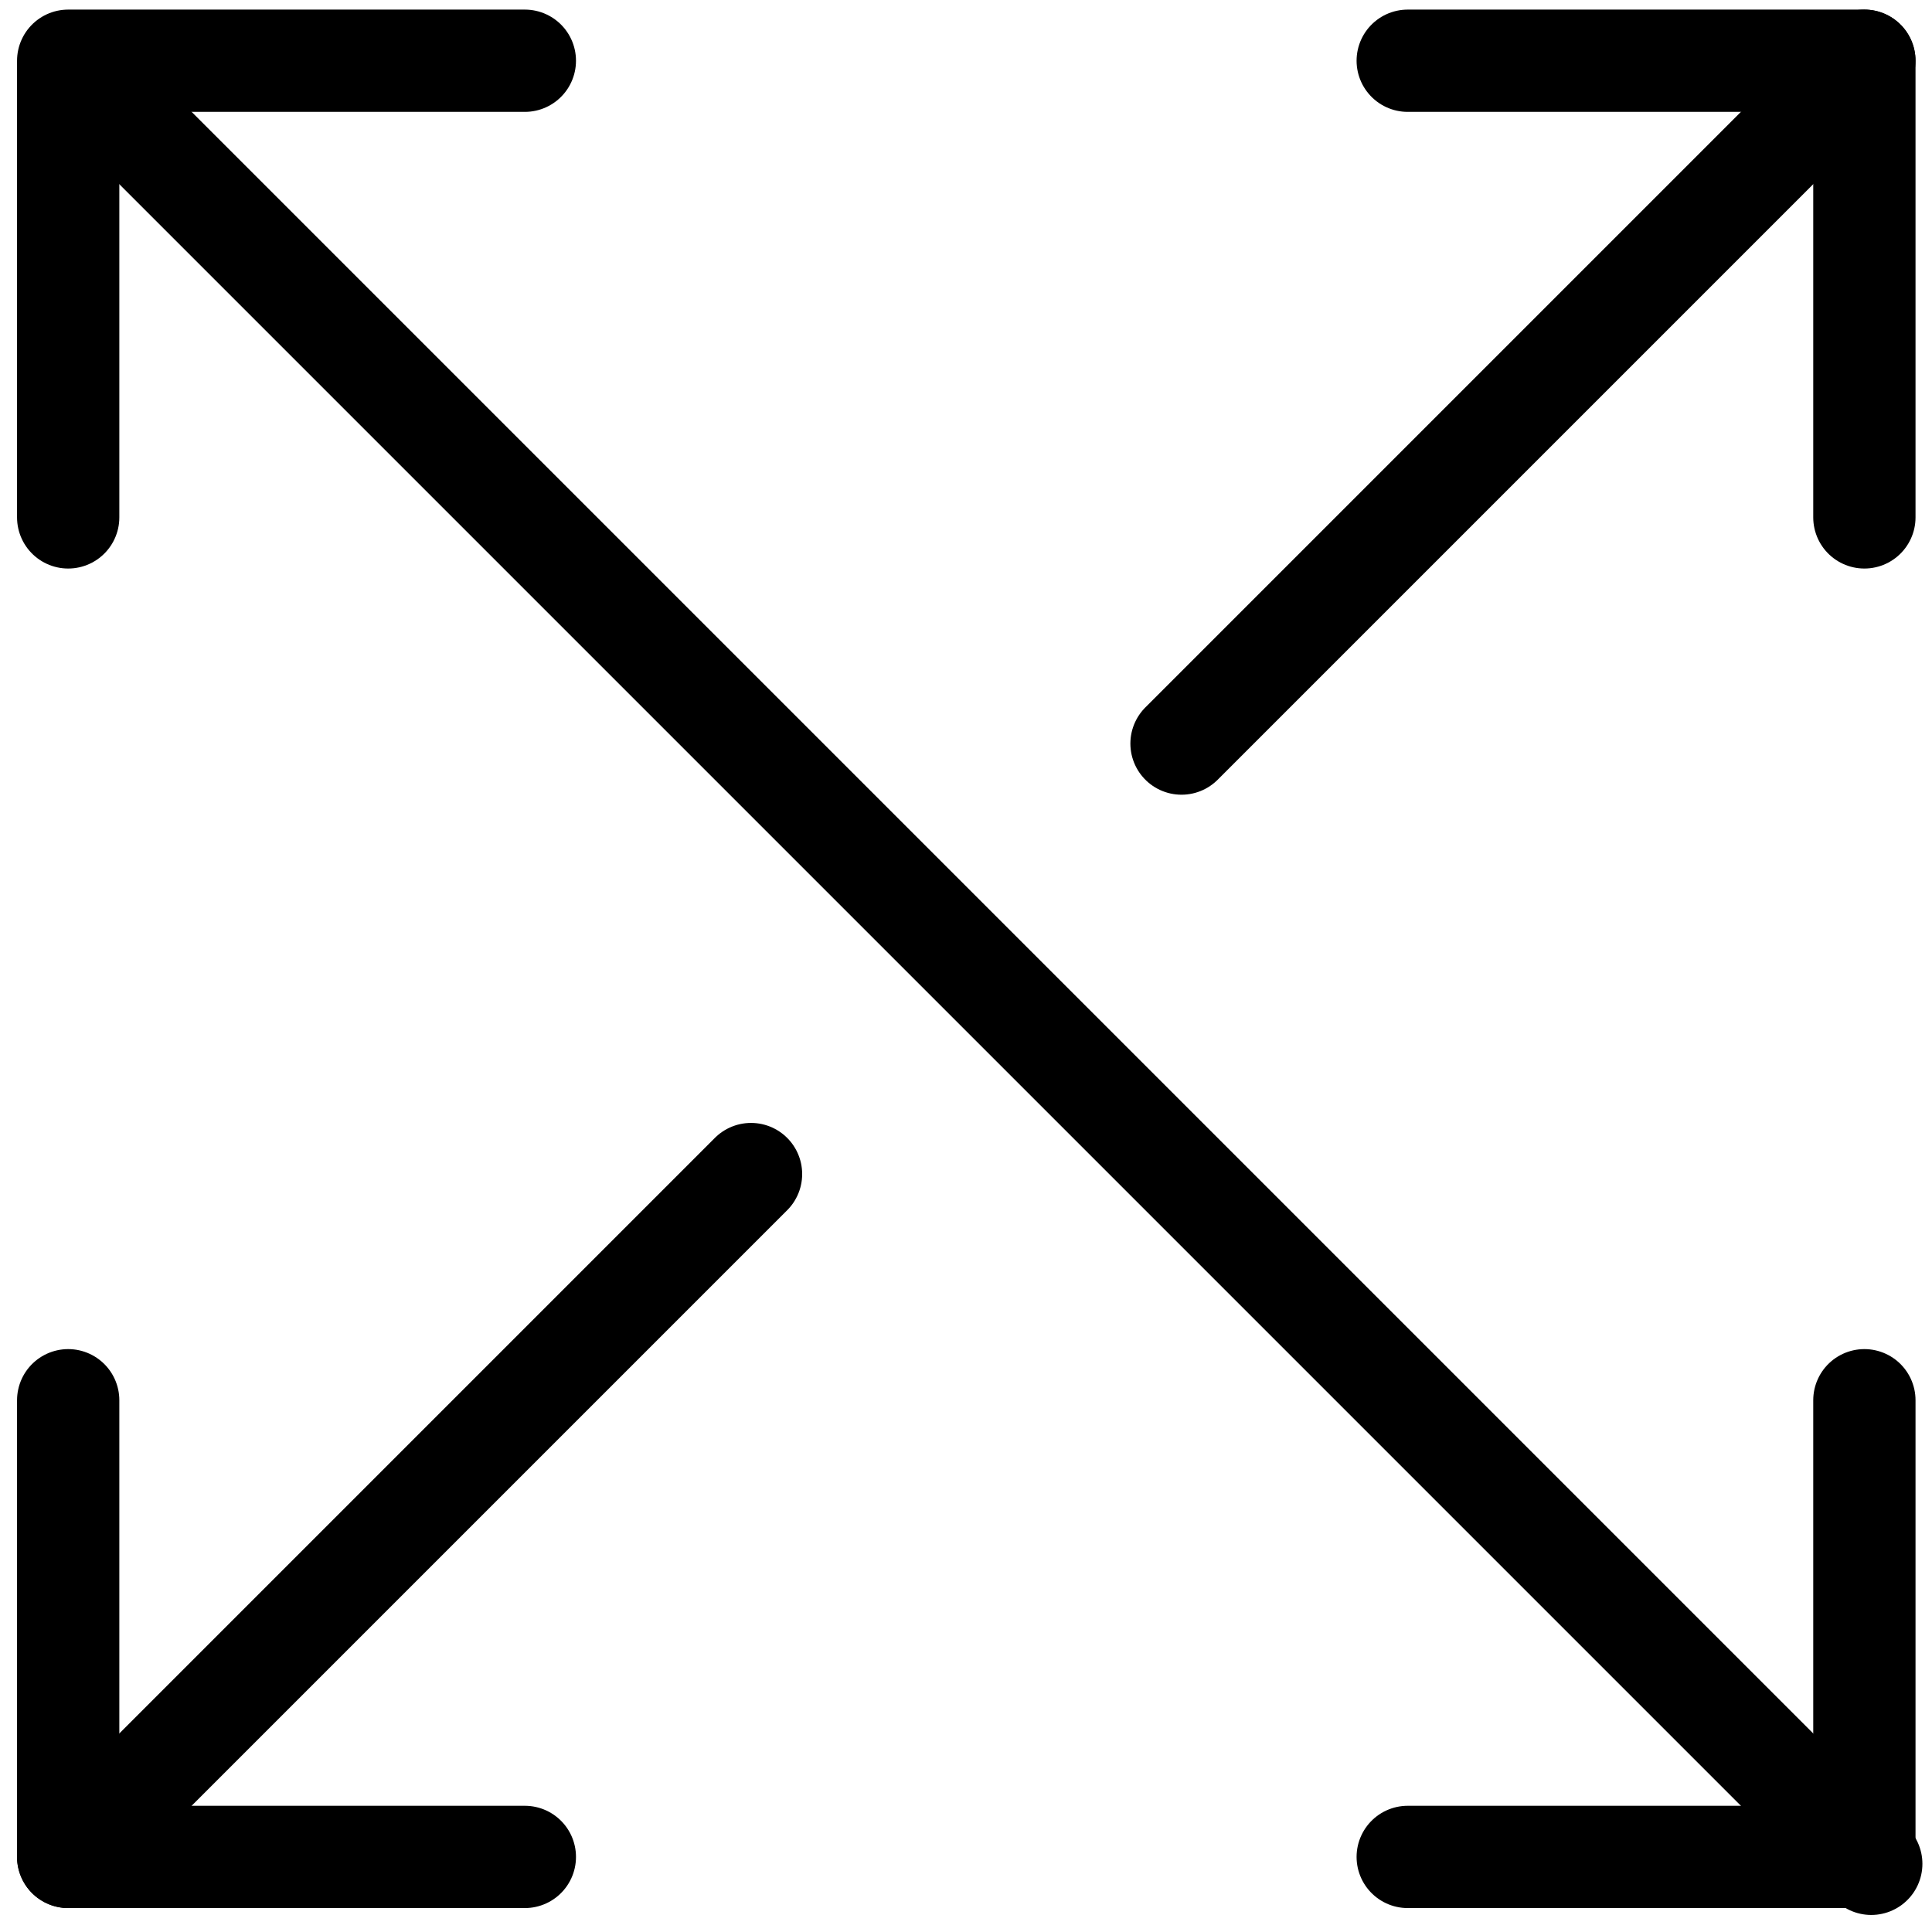 <svg width="85" height="85" viewBox="0 0 85 85" fill="none" xmlns="http://www.w3.org/2000/svg">
<path d="M82.025 22.763V2.672H61.934" stroke="black" stroke-width="4.5" stroke-miterlimit="10" stroke-linecap="round" stroke-linejoin="round"/>
<path d="M23.091 2.672H3V22.763" stroke="black" stroke-width="4.5" stroke-miterlimit="10" stroke-linecap="round" stroke-linejoin="round"/>
<path d="M3 61.605V81.697H23.091" stroke="black" stroke-width="4.5" stroke-miterlimit="10" stroke-linecap="round" stroke-linejoin="round"/>
<path d="M61.934 81.697H82.025V61.605" stroke="black" stroke-width="4.5" stroke-miterlimit="10" stroke-linecap="round" stroke-linejoin="round"/>
<path d="M82.024 2.672L51.982 32.714" stroke="black" stroke-width="4.5" stroke-miterlimit="10" stroke-linecap="round" stroke-linejoin="round"/>
<path d="M33.042 51.654L3 81.696" stroke="black" stroke-width="4.5" stroke-miterlimit="10" stroke-linecap="round" stroke-linejoin="round"/>
<path d="M3.328 3L82.328 82" stroke="black" stroke-width="4.5" stroke-miterlimit="10" stroke-linecap="round" stroke-linejoin="round"/>
</svg>
